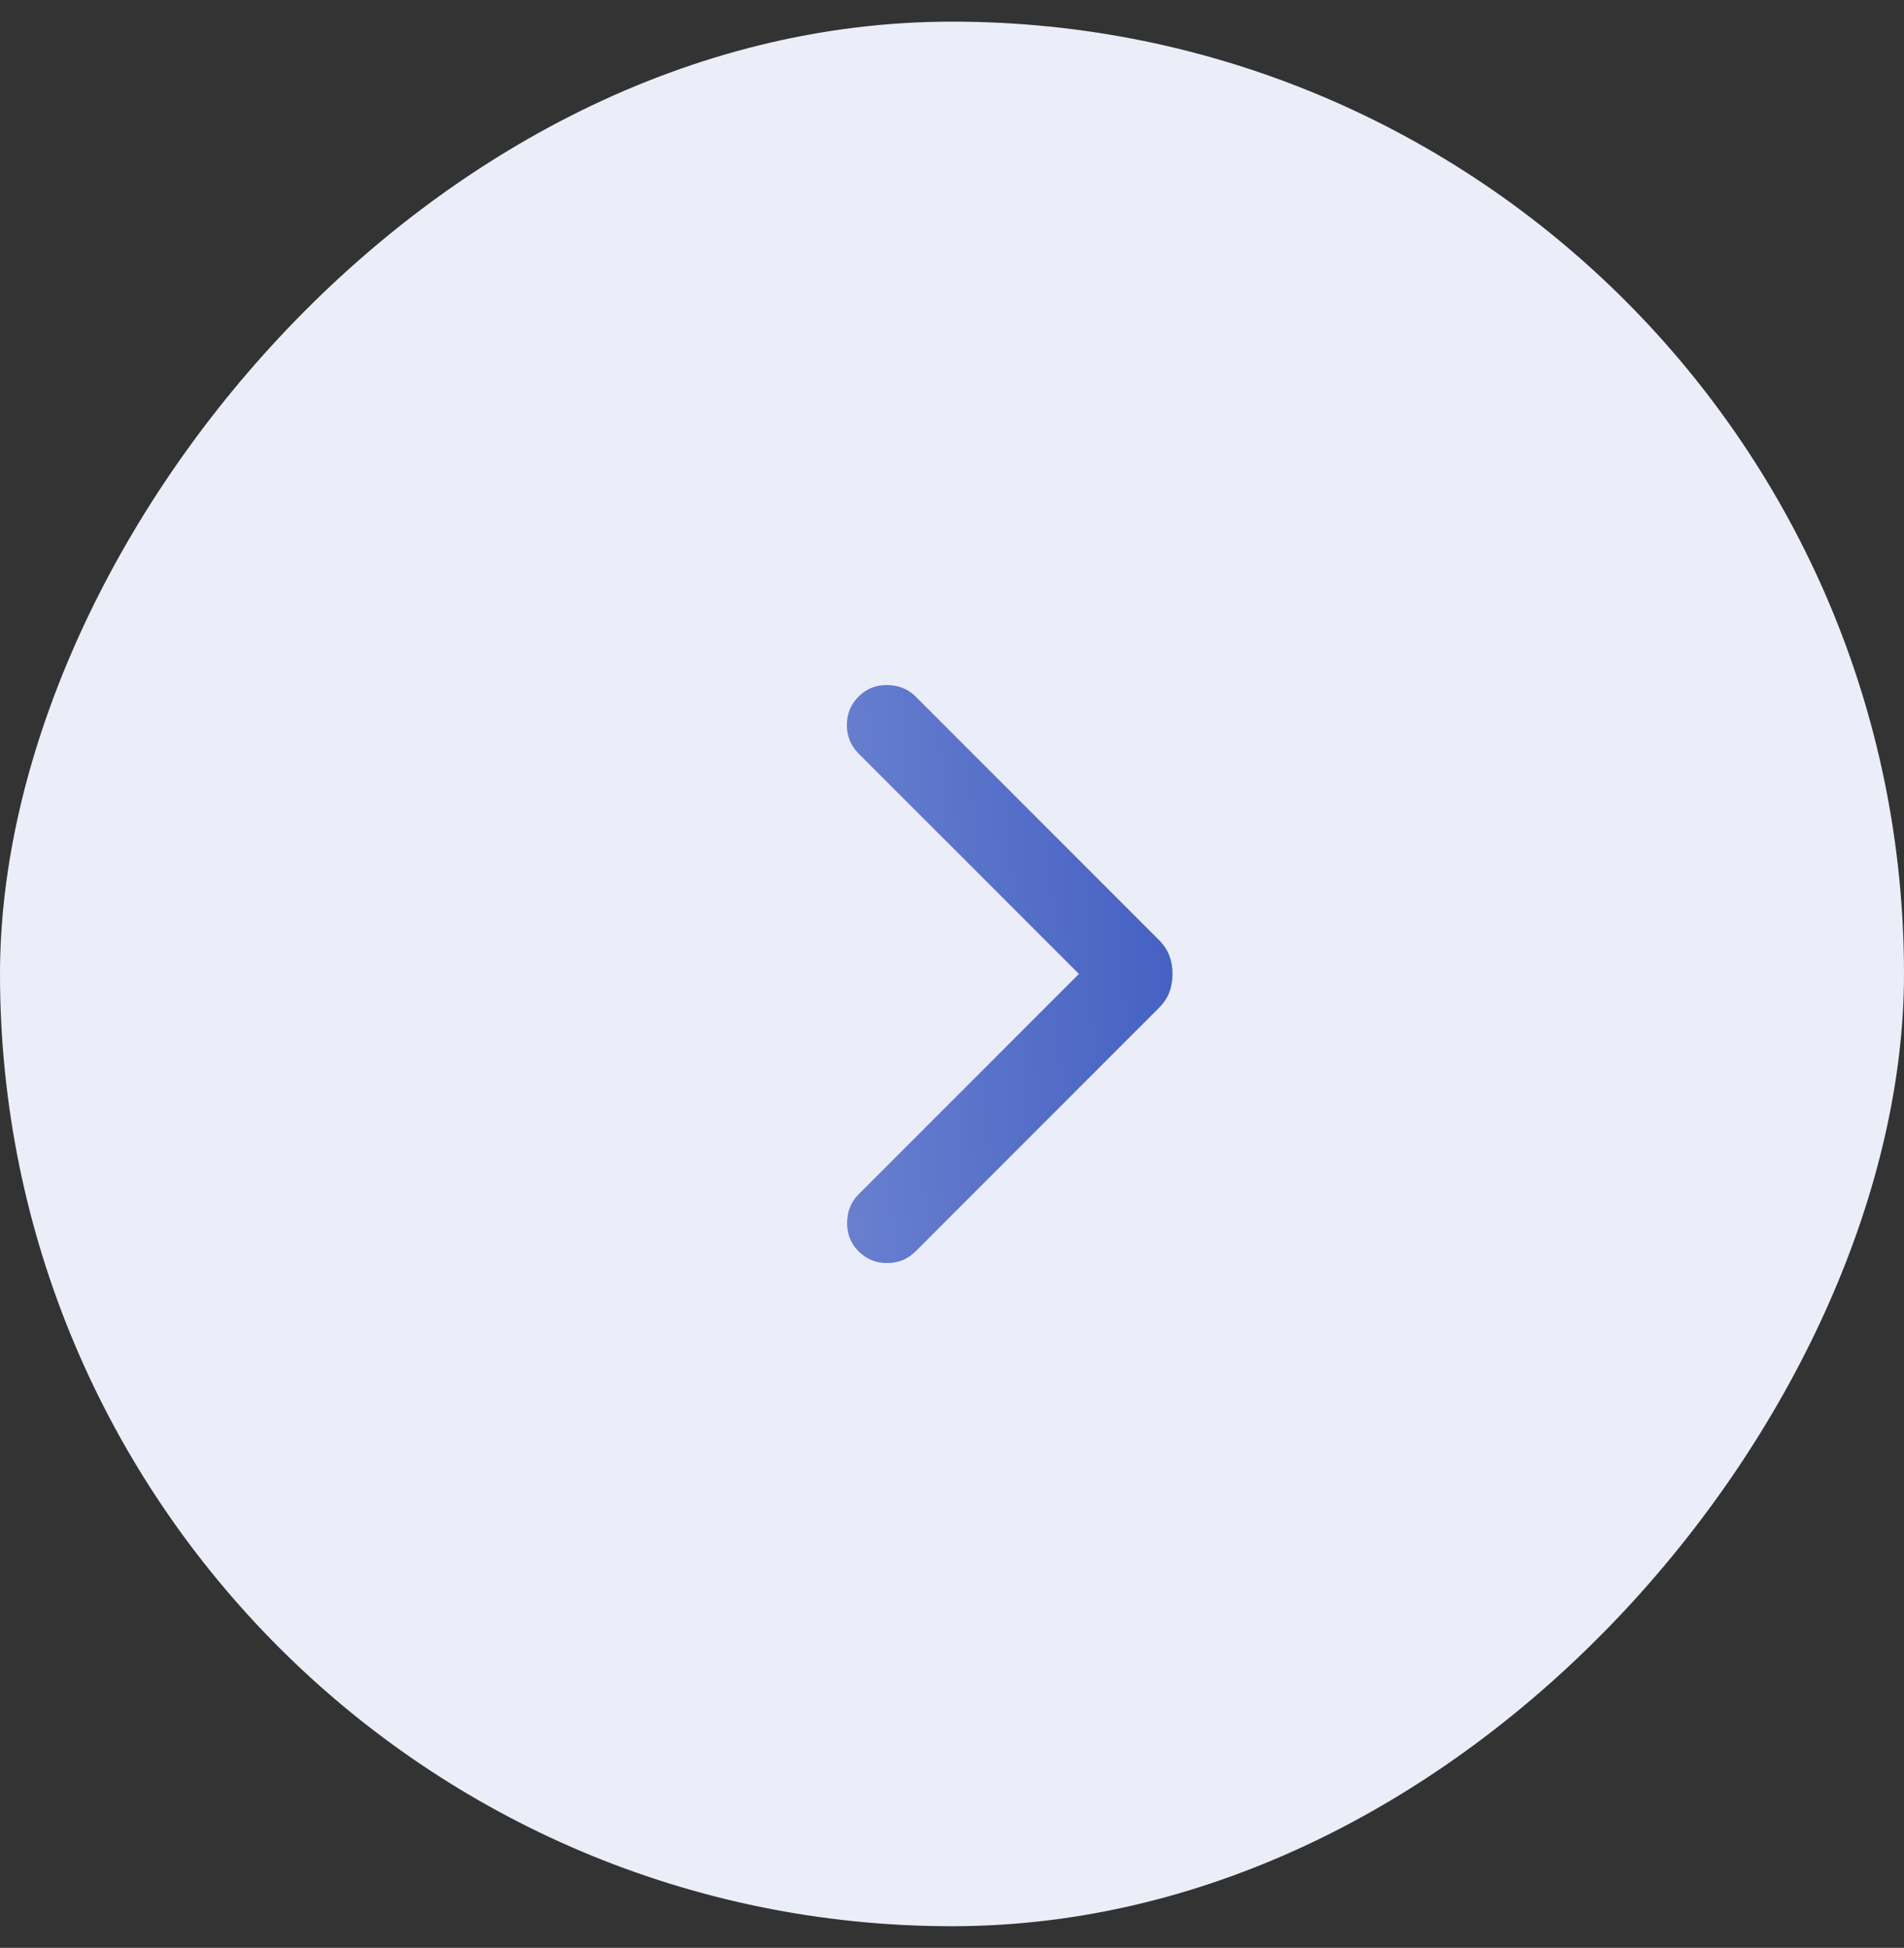 <svg width="44" height="45" viewBox="0 0 44 45" fill="none" xmlns="http://www.w3.org/2000/svg">
<rect x="0" y="0" width="44" height="45" fill="#333333" stroke="none"/>
<rect width="44" height="44" rx="22" transform="matrix(-1 0 0 1 44 0.5)" fill="#EBEEF9"/>
<path d="M24.933 22.5L19.841 27.591C19.668 27.764 19.58 27.982 19.576 28.244C19.572 28.506 19.66 28.727 19.841 28.909C20.022 29.09 20.242 29.18 20.5 29.18C20.758 29.18 20.977 29.09 21.159 28.909L26.776 23.291C26.893 23.174 26.976 23.05 27.024 22.921C27.072 22.791 27.096 22.651 27.096 22.5C27.096 22.349 27.072 22.209 27.024 22.079C26.976 21.95 26.893 21.826 26.776 21.709L21.159 16.091C20.986 15.918 20.768 15.83 20.506 15.826C20.244 15.822 20.022 15.91 19.841 16.091C19.66 16.272 19.57 16.492 19.57 16.75C19.57 17.008 19.66 17.227 19.841 17.409L24.933 22.5Z" fill="url(#paint0_linear_1431_2096)"/>
<defs>
<linearGradient id="paint0_linear_1431_2096" x1="27.096" y1="15.825" x2="18.966" y2="16.204" gradientUnits="userSpaceOnUse">
<stop stop-color="#4460C2"/>
<stop offset="1" stop-color="#6980CF"/>
</linearGradient>
</defs>
</svg>
